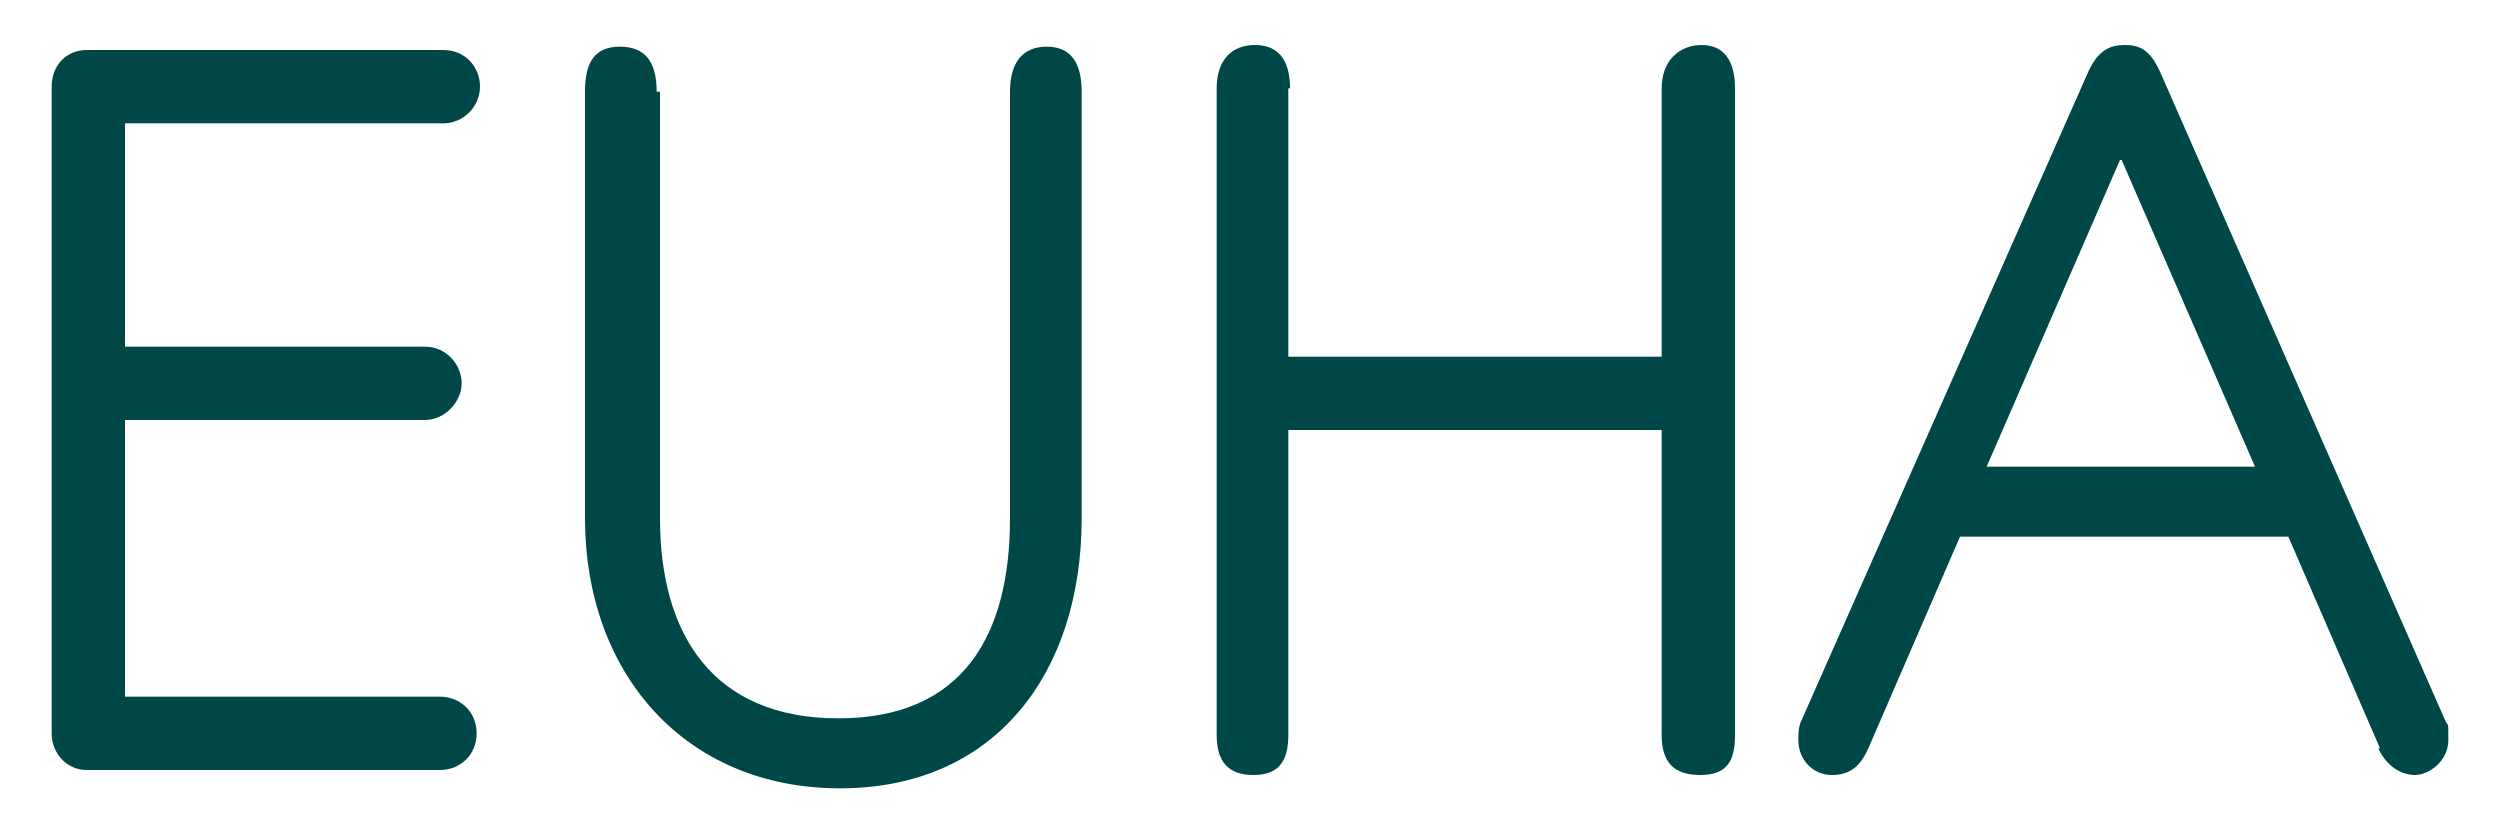 <?xml version="1.0" encoding="utf-8"?>
<!DOCTYPE svg PUBLIC "-//W3C//DTD SVG 1.1//EN" "http://www.w3.org/Graphics/SVG/1.1/DTD/svg11.dtd">
<svg version="1.1" xmlns="http://www.w3.org/2000/svg" xmlns:xlink="http://www.w3.org/1999/xlink" xmlns:xml="http://www.w3.org/XML/1998/namespace" viewBox="0, 0, 150, 50" id="Ebene_1">
  <defs>
    <style>
      .st0 {
        fill: #004747;
      }
    </style>
  </defs>
  <path d="M127.3 9.6 l8 18.4 h-16.1 l8 -18.4 h0 Z M142.7 44.9 c0.5 1.1 1.4 1.6 2.2 1.6 s2 -0.8 2 -2.1 s0 -0.7 -0.2 -1.2 l-17.1 -38.9 c-0.6 -1.3 -1.2 -1.6 -2.1 -1.6 s-1.6 0.3 -2.2 1.6 l-17.2 38.9 c-0.2 0.4 -0.2 0.8 -0.2 1.2 c0 1.2 0.9 2.1 2 2.1 s1.7 -0.5 2.2 -1.6 l5.5 -12.7 h19.7 l5.5 12.7 h0 Z" class="st0" style="fill:#004747;" />
  <path d="M77.4 5.3 c0 -1.7 -0.7 -2.6 -2.1 -2.6 s-2.3 0.9 -2.3 2.6 v38.8 c0 1.6 0.7 2.4 2.2 2.4 s2.1 -0.8 2.1 -2.4 v-18.3 h22.4 v18.3 c0 1.6 0.7 2.4 2.3 2.4 s2.1 -0.8 2.1 -2.4 V5.3 c0 -1.7 -0.7 -2.6 -2 -2.6 s-2.4 0.9 -2.4 2.6 v16.1 h-22.4 V5.3 h0 Z" class="st0" style="fill:#004747;" />
  <path d="M39.4 5.5 c0 -1.8 -0.7 -2.7 -2.2 -2.7 s-2.1 0.9 -2.1 2.7 v25.6 c0 9.3 6 16.2 15.3 16.2 s14.5 -6.9 14.5 -16.2 V5.5 c0 -1.8 -0.7 -2.7 -2.1 -2.7 s-2.2 0.9 -2.2 2.7 v25.6 c0 7 -2.8 12 -10.3 12 s-10.7 -5 -10.7 -12 V5.5 h0 Z" class="st0" style="fill:#004747;" />
  <path d="M5.2 3 c-1.2 0 -2.1 0.9 -2.1 2.2 v38.8 c0 1.2 0.9 2.2 2.1 2.2 h21.2 c1.2 0 2.2 -0.9 2.2 -2.2 s-1 -2.2 -2.2 -2.2 H7.5 v-16.6 h18 c1.2 0 2.2 -1.1 2.2 -2.2 s-0.9 -2.2 -2.2 -2.2 H7.5 V7.4 h19.1 c1.2 0 2.2 -1 2.2 -2.2 s-0.9 -2.2 -2.2 -2.2 H5.2 Z" class="st0" style="fill:#004747;" />
</svg>